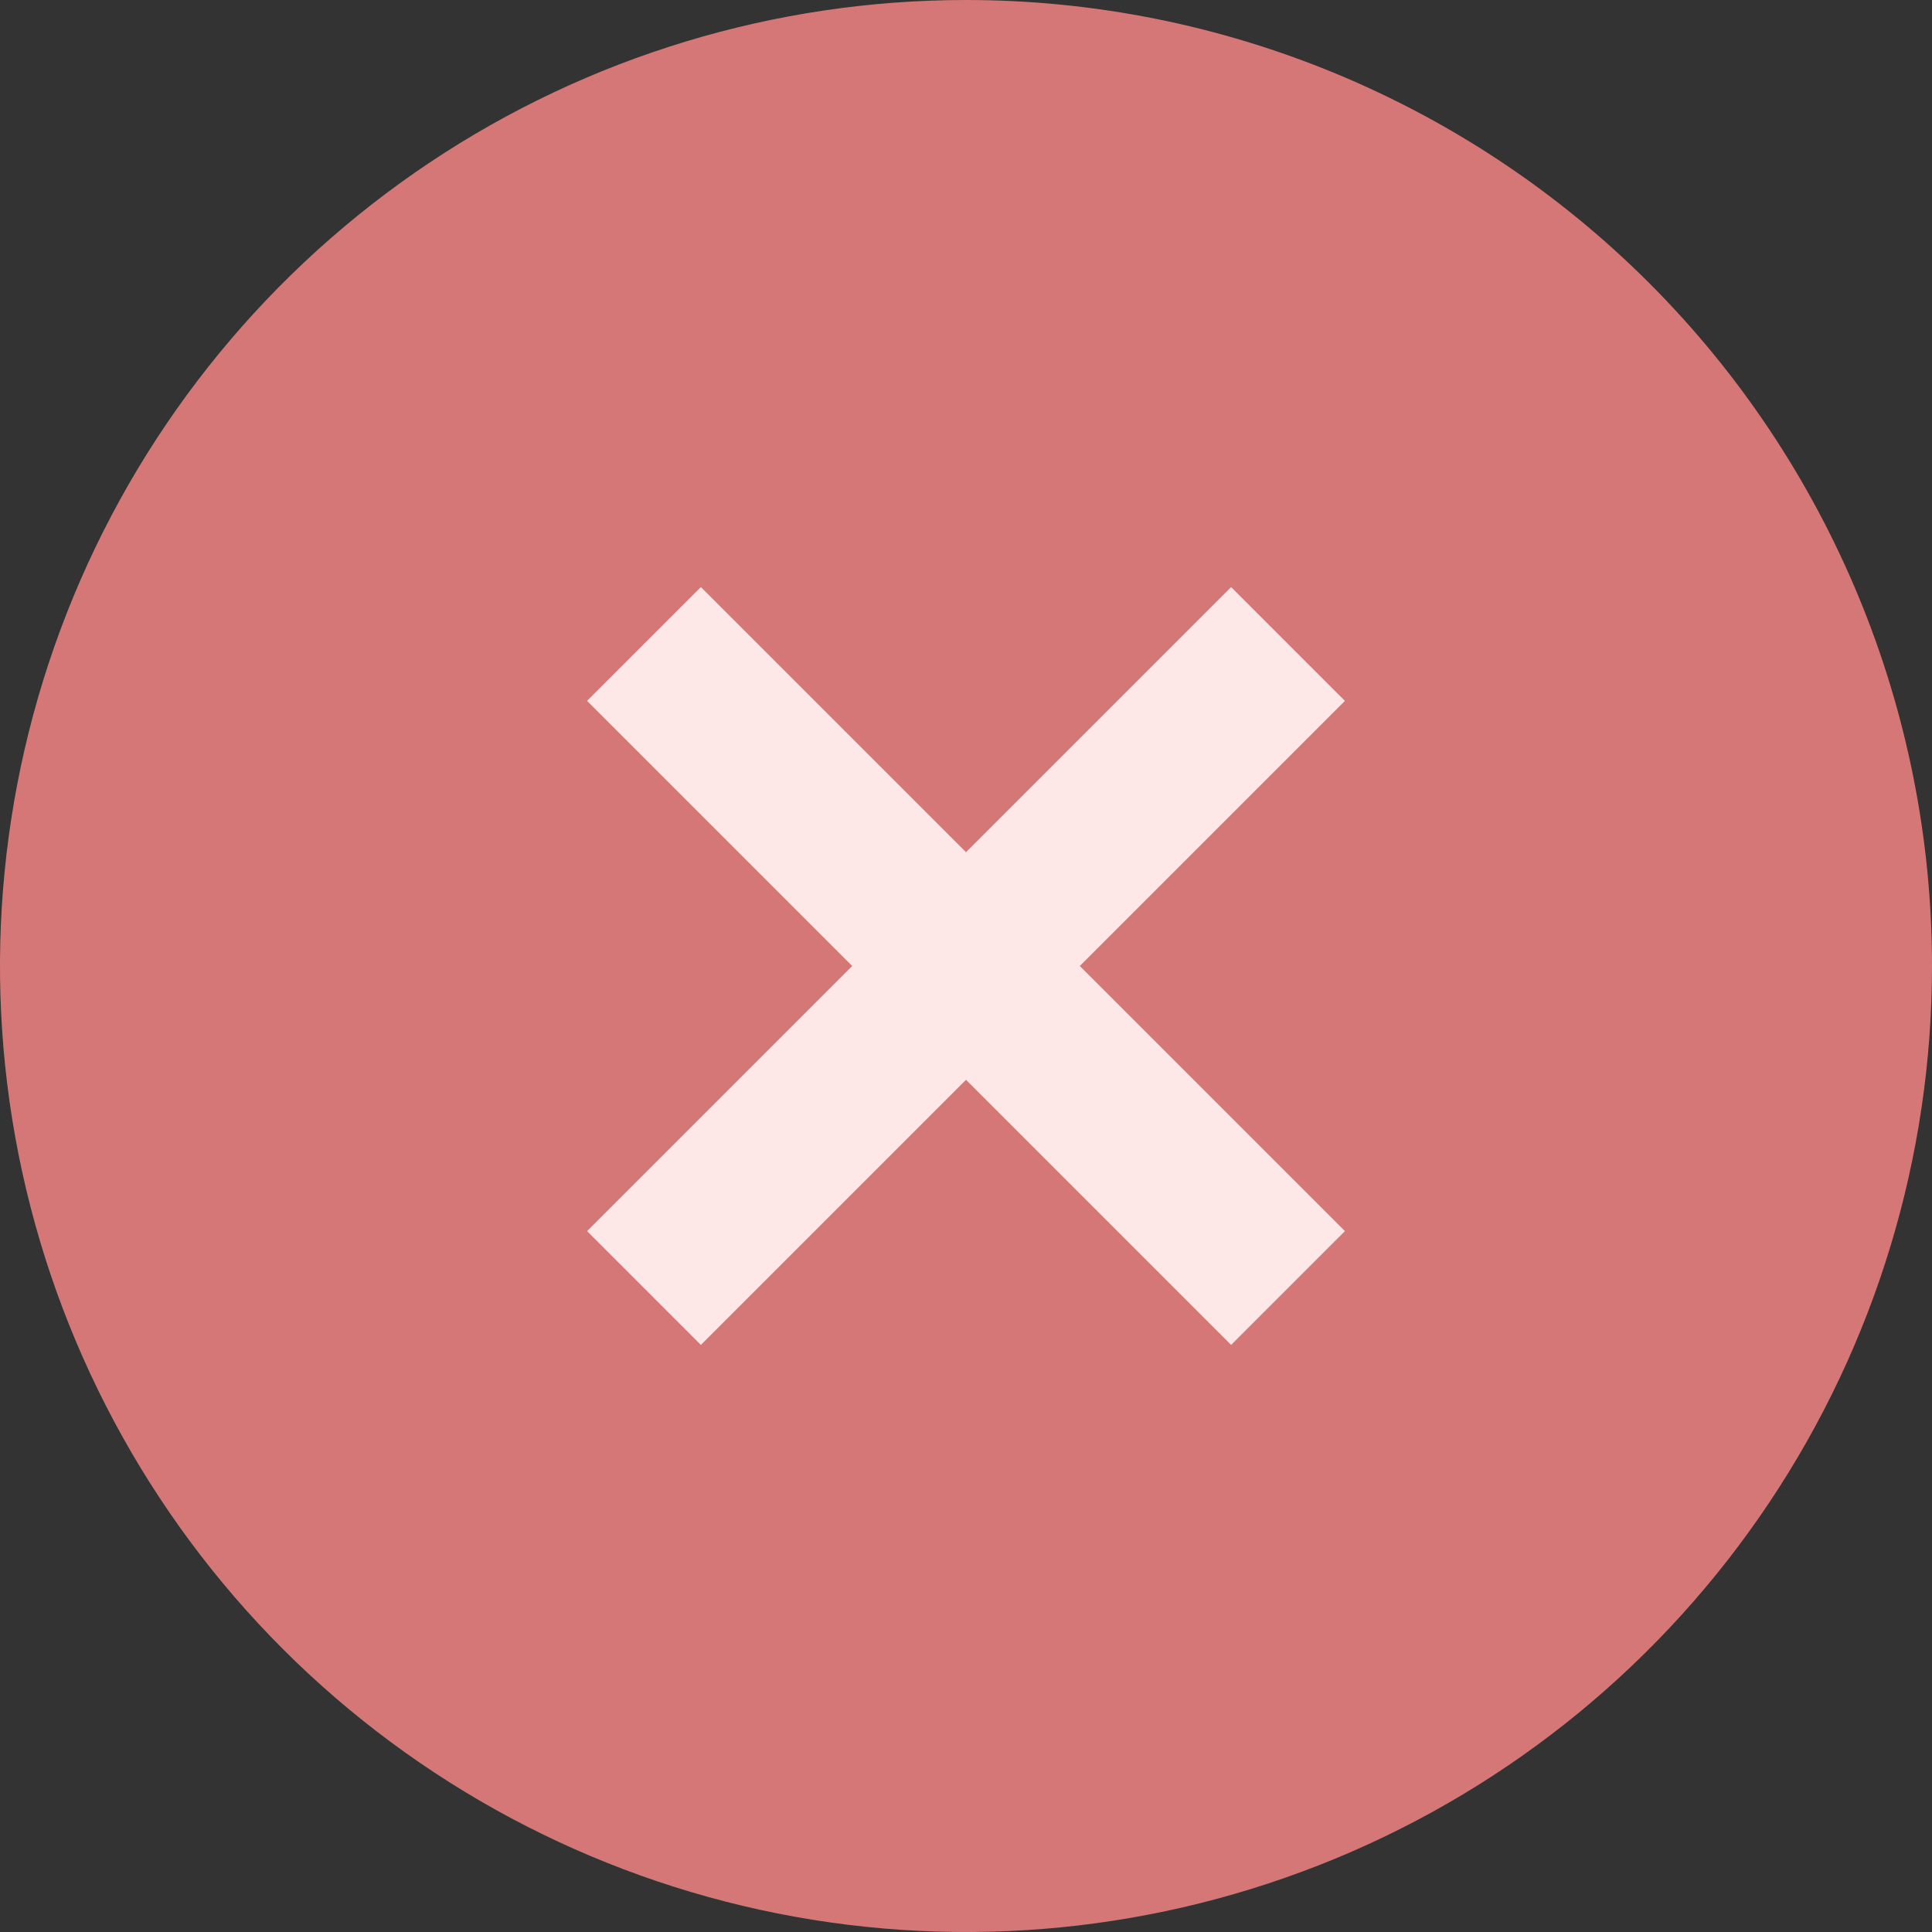 <?xml version="1.0" encoding="UTF-8"?> <svg xmlns="http://www.w3.org/2000/svg" width="32" height="32" viewBox="0 0 32 32" fill="none"><rect x="0" y="0" width="32" height="32" fill="#333333" stroke="none"/><g clip-path="url(#clip0_109_379)"><rect x="7" y="8" width="18" height="15" fill="#FDE7E7"></rect><path d="M16 0C12.835 0 9.742 0.938 7.111 2.696C4.48 4.455 2.429 6.953 1.218 9.877C0.007 12.801 -0.31 16.018 0.307 19.121C0.925 22.225 2.449 25.076 4.686 27.314C6.924 29.551 9.775 31.075 12.879 31.693C15.982 32.31 19.199 31.993 22.123 30.782C25.047 29.571 27.545 27.52 29.303 24.889C31.062 22.258 32 19.165 32 16C32 11.757 30.314 7.687 27.314 4.686C24.313 1.686 20.244 0 16 0ZM22.276 20.391L20.391 22.276L16 17.885L11.609 22.276L9.724 20.391L14.115 16L9.724 11.609L11.609 9.724L16 14.115L20.391 9.724L22.276 11.609L17.885 16L22.276 20.391Z" fill="#D57777"></path></g><defs><clipPath id="clip0_109_379"><rect width="32" height="32" fill="white"></rect></clipPath></defs></svg> 